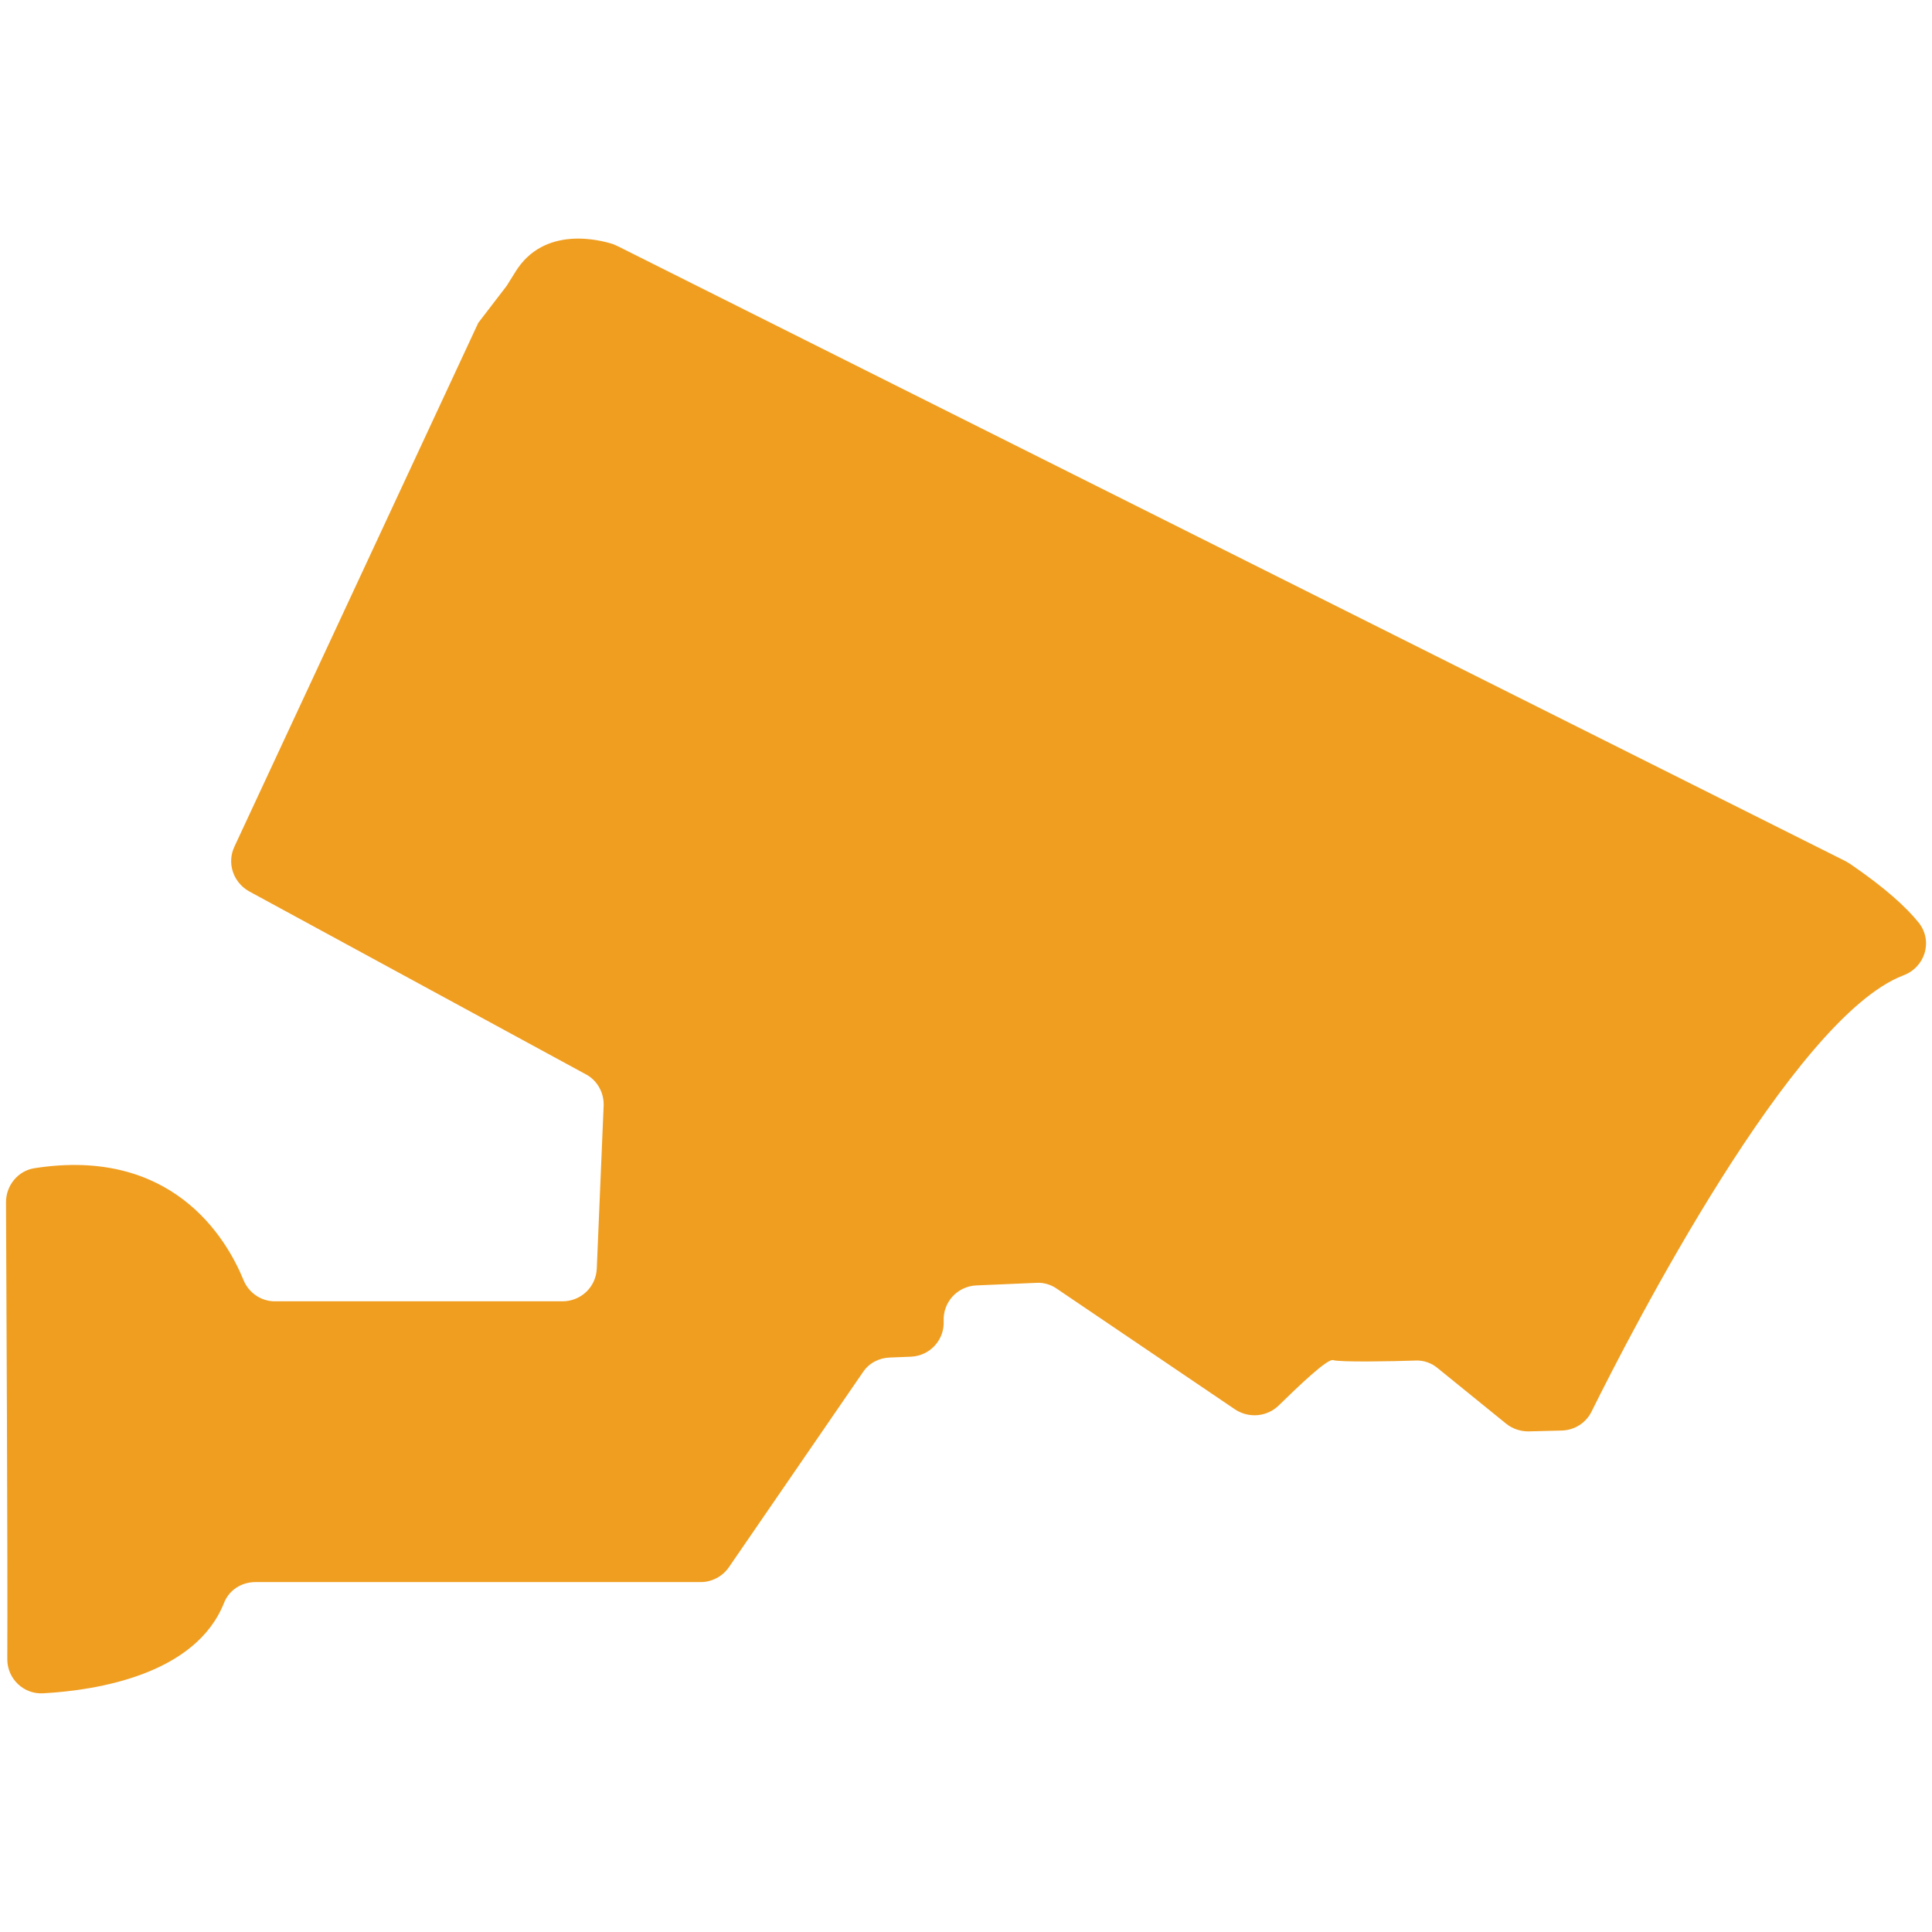 <svg xmlns="http://www.w3.org/2000/svg" xmlns:xlink="http://www.w3.org/1999/xlink" id="Layer_1" x="0px" y="0px" viewBox="0 0 45 45" style="enable-background:new 0 0 45 45;" xml:space="preserve"><style type="text/css">	.st0{display:none;fill:#F09E20;}	.st1{display:none;}	.st2{display:inline;fill:#F09E20;}	.st3{display:inline;fill:#F09E22;}	.st4{display:inline;fill:#F09E23;}	.st5{display:none;fill:#F09E23;}	.st6{fill:#F09E20;}</style><path class="st0" d="M22.5,0.03C10.09,0.03,0.03,10.09,0.03,22.5S10.09,44.97,22.5,44.97S44.97,34.91,44.97,22.5 S34.91,0.03,22.5,0.03z M30.65,28.45l-2.84,2.88c-0.25,0.25-0.66,0.28-0.93,0.05l-7.16-5.74L19.68,8.78h5.28l0.16,14.4l5.47,4.22 C30.92,27.66,30.95,28.15,30.65,28.45z"></path><g class="st1">	<path class="st2" d="M36.33,27.78L36.33,27.78c-0.26,0-0.46-0.21-0.46-0.46l0,0c0-0.58,0.16-1.15,0.48-1.64  c2.19-3.4,1.44-5.44,1.44-5.44h-5.92c2.03-2.38,1.55-6,1.55-6c3.55-0.02,5-0.93,5.6-1.67c0.37-0.45,0.36-1.1,0-1.55  C36.95,8.5,32.61,9,32.61,9c-0.19-6.89-4.11-8.65-5.04-8.97c-0.13-0.04-0.27-0.07-0.41-0.06c-1.5,0.08-2.94,1.53-3.42,2.06  c-0.11,0.12-0.27,0.2-0.44,0.2h-1.63c-0.17,0-0.33-0.07-0.44-0.2c-0.48-0.53-1.91-1.98-3.42-2.06c-0.14-0.01-0.28,0.01-0.41,0.06  C16.5,0.35,12.57,2.11,12.39,9c0,0-4.19-0.47-6.29,1.9c-0.47,0.53-0.47,1.32,0.02,1.83c0.67,0.7,2.16,1.5,5.46,1.51  c0,0-0.48,3.62,1.55,6H7.21c0,0-0.78,2.14,1.59,5.67c0.22,0.32,0.33,0.7,0.33,1.08v0.25c0,0.3-0.24,0.54-0.54,0.54l0,0  c-0.44,0-0.87,0.16-1.21,0.45c-1.19,1.04-3.95,3.73-4.07,6.48v7.94c0,0.83,0.41,1.61,1.11,2.05c0.28,0.18,0.6,0.3,0.98,0.33h34.07  c0.11,0,0.22-0.01,0.33-0.03c0.29-0.05,0.54-0.16,0.76-0.3c0.7-0.44,1.11-1.23,1.11-2.05v-7.94c-0.12-2.71-2.78-5.35-4-6.43  C37.3,27.96,36.82,27.78,36.33,27.78z M18.4,42.98c-1.28-6.33-3.89-17.45-3.89-17.45c6.17,2.29,6.98,6.66,6.98,6.66L18.4,42.98z   M18.48,20.12c-0.19,0.02-0.39,0.02-0.58-0.02c-1.05-0.15-4.29-0.97-4.01-5.07h8.58C22.47,15.03,22.44,19.75,18.48,20.12z   M26.6,42.98l-3.09-10.79c0,0,0.8-4.37,6.98-6.66C30.49,25.54,27.88,36.65,26.6,42.98z M27.1,20.11c-0.19,0.03-0.38,0.03-0.58,0.02  c-3.96-0.37-3.99-5.09-3.99-5.09h8.58C31.39,19.13,28.15,19.95,27.1,20.11z"></path></g><g class="st1">	<path class="st3" d="M39.03,14.02v28.72c0,1.16-0.94,2.1-2.11,2.1H8.07c-1.16,0-2.1-0.94-2.1-2.1V2.94c0-1.16,0.94-2.1,2.1-2.1  h17.01v13.18H39.03z"></path>	<polygon class="st3" points="27.99,0.16 27.99,11.72 38.88,11.72 38.88,10.57  "></polygon></g><g class="st1">	<path class="st4" d="M41.17,9.69v4.64H3.83V9.69c0-1.8,1.46-3.26,3.27-3.26h4.07V1.55c0-0.66,0.54-1.2,1.2-1.2h4.2  c0.66,0,1.2,0.54,1.2,1.2v4.88h9.7V1.55c0-0.66,0.53-1.2,1.19-1.2h4.2c0.66,0,1.19,0.54,1.19,1.2v4.88h3.84  C39.71,6.43,41.17,7.9,41.17,9.69z"></path>	<path class="st4" d="M3.54,17.27V39.5c0,2.84,2.3,5.14,5.14,5.14h27.63c2.84,0,5.14-2.31,5.14-5.14V17.27H3.54z M14.23,39.42H9.1  V34.2h5.14v5.22H14.23z M14.23,28.38H9.1v-5.22h5.14v5.22H14.23z M25.22,39.42h-5.14V34.2h5.14V39.42z M25.22,28.38h-5.14v-5.22  h5.14V28.38z M36.26,39.42h-5.14V34.2h5.14V39.42z M36.26,28.38h-5.14v-5.22h5.14V28.38z"></path></g><g class="st1">	<path class="st4" d="M38.16,40.11V21.32c-0.06-1.39-1.89-1.52-1.89-1.52H8.72c0,0-1.83,0.13-1.89,1.52V40.1l-6.82-0.09l0.11-23.73  c0.01-1.39,0.85-2.65,2.14-3.19L22.5,4.64l20.24,8.46c1.29,0.53,2.13,1.79,2.13,3.19l0.12,23.73L38.16,40.11z"></path>	<rect x="9.53" y="22.79" class="st4" width="25.9" height="4.3"></rect>	<rect x="9.53" y="29.43" class="st4" width="25.9" height="4.3"></rect>	<rect x="9.53" y="36.06" class="st4" width="25.9" height="4.3"></rect></g><path class="st5" d="M41.68,19.83l0.15-0.86l1.67-0.02c0.77-0.01,1.38-0.64,1.37-1.41l-0.01-0.69c-0.02-0.99-0.82-1.78-1.81-1.78 h-4.47c0,0-3.29-9.94-9.33-10.1H15.76c-6.04,0.16-9.33,10.1-9.33,10.1H2.31c-1.19,0-2.16,0.95-2.18,2.14l-0.01,0.52 c-0.01,0.67,0.52,1.21,1.19,1.22l1.86,0.03l0.15,0.86c-1.77,0.68-1.71,3.05-1.71,3.05s-0.08,4.38,0,7.01 c0.04,1.43,0.52,2.02,0.95,2.24c0.43,0.23,0.68,0.69,0.68,1.17v4.51c0.27,2.48,3.9,2.21,3.9,2.21c2.48-0.03,3.44-0.85,3.79-1.29 c0.11-0.15,0.17-0.32,0.17-0.5l-0.01-4.41l11.41-0.04h0.01l11.41,0.04l-0.01,4.41c0,0.17,0.06,0.35,0.17,0.5 c0.35,0.43,1.31,1.25,3.79,1.29c0,0,3.63,0.28,3.9-2.21v-4.51c0-0.49,0.25-0.94,0.68-1.17s0.9-0.81,0.95-2.24 c0.08-2.63,0-7.01,0-7.01S43.45,20.51,41.68,19.83z M9.37,28.43c-1.56,0.01-3.05-0.86-3.59-2.31c-0.33-0.87-0.3-1.89,0.69-2.91 c0,0,3.54-2.88,6.79,3.41C13.26,26.63,13.68,28.42,9.37,28.43z M22.5,18.23l-10.76-0.06c0.02-3.87,1.78-5.69,2.95-6.48 c0.5-0.34,1.09-0.51,1.7-0.51l6.12,0.03h0.01l6.12-0.03c0.61,0,1.2,0.17,1.7,0.51c1.16,0.79,2.93,2.62,2.95,6.48L22.5,18.23 L22.5,18.23z M39.22,26.12c-0.54,1.45-2.03,2.32-3.59,2.31c-4.31-0.02-3.89-1.81-3.89-1.81c3.26-6.3,6.79-3.41,6.79-3.41 C39.53,24.23,39.55,25.25,39.22,26.12z"></path><g class="st1">	<path class="st2" d="M38.94,34.72c0.01,0.19-0.09,0.39-0.26,0.56c-1.01,1.04-2.02,2.09-3.05,3.12c-0.39,0.39-0.87,0.4-1.27,0.04  c-0.48-0.43-0.96-0.88-1.42-1.33c-0.41-0.4-0.43-0.94-0.07-1.3c0.35-0.35,0.86-0.34,1.28,0.03c0.19,0.17,0.39,0.34,0.56,0.53  c0.18,0.21,0.3,0.17,0.48-0.02c0.72-0.76,1.47-1.51,2.2-2.26c0.29-0.29,0.63-0.42,1.02-0.24C38.75,34.01,38.94,34.28,38.94,34.72z"></path>	<path class="st2" d="M41.49,30.89c-1.59-0.8-3.14-1.68-4.71-2.52c-0.26-0.14-0.36-0.28-0.36-0.59c0.01-2.93,0.02-5.85,0-8.78  c-0.01-1.88-1.22-3.08-3.07-3.07c-0.36,0-0.41-0.12-0.41-0.43c0.02-1.31,0.05-2.63-0.23-3.92c-1.23-5.75-4.7-9.38-10.38-10.89  c-0.57-0.15-1.16-0.23-1.74-0.34h-0.43c-0.17,0.07-0.35,0.07-0.52,0h-0.69c-0.17,0.07-0.35,0.07-0.52,0h-0.52  c-0.25,0.16-0.54,0.12-0.82,0.17C11.61,1.63,8,4.86,6.25,10.17c-0.57,1.74-0.58,3.54-0.52,5.35c0.01,0.34-0.08,0.44-0.42,0.42  c-1.7-0.14-2.61,1.03-2.93,2.05c-0.13,0.4-0.17,0.82-0.17,1.24c0,1.47,0,2.94,0,4.41c0,0.14,0.01,0.29,0.04,0.43  c0.1,0.42,0.42,0.68,0.82,0.69c0.42,0.01,0.77-0.25,0.88-0.68c0.04-0.15,0.04-0.31,0.04-0.47c0-1.54-0.01-3.09,0.01-4.63  c0.01-0.84,0.46-1.28,1.23-1.28c9.42,0,18.83,0,28.25,0c0.63,0,1,0.28,1.15,0.89c0.06,0.25,0.08,0.51,0.08,0.77  c0,2.55-0.05,5.11,0.02,7.66c0.03,0.92-0.24,1.39-1.08,1.78c-1.42,0.66-2.76,1.48-4.15,2.2c-0.79,0.41-1.17,1.04-1.17,1.91  c0,0.27,0,0.55,0.02,0.82c0.13,2.03,0.77,3.9,1.71,5.69c0.05,0.1,0.15,0.18,0.1,0.31c-8.35,0-16.7,0-25.05,0  c-0.44,0-0.74-0.2-0.94-0.57c-0.16-0.3-0.19-0.62-0.19-0.96c0-2.13,0-4.27,0-6.4c0-0.61-0.36-1.02-0.88-1.02  c-0.52-0.01-0.9,0.39-0.9,1c-0.01,2.19-0.01,4.38,0,6.58c0.01,1.53,1.03,3.16,3.23,3.14c8.52-0.07,17.04-0.03,25.56-0.03  c0.27,0,0.44,0.06,0.61,0.29c0.83,1.07,1.81,1.97,3,2.64c0.64,0.36,1.28,0.37,1.92,0c0.2-0.11,0.4-0.23,0.59-0.36  c1.69-1.14,2.89-2.71,3.87-4.46c1.09-1.96,1.75-4.05,1.84-6.31C42.85,32.18,42.49,31.4,41.49,30.89z M27.02,15.73  c0.01,0.32-0.23,0.19-0.37,0.19c-2.36,0.01-4.73,0.01-7.09,0.01h-0.22c-2.45,0-4.9-0.01-7.35,0.01c-0.32,0-0.4-0.08-0.4-0.4  c0-1.45-0.02-2.9,0.52-4.3c1.28-3.31,4.45-5.16,7.63-4.97c3.75,0.22,6.51,2.94,7.16,6.27C27.1,13.59,27,14.67,27.02,15.73z   M31.17,15.69c0.01,0.19-0.06,0.25-0.24,0.24c-0.62-0.01-1.24-0.02-1.86,0c-0.25,0.01-0.27-0.11-0.27-0.31  c0-1.09,0.03-2.19-0.15-3.28c-0.6-3.76-3.75-6.99-7.52-7.68c-5.11-0.93-9.87,2.18-11.06,7.23c-0.28,1.19-0.22,2.41-0.2,3.61  c0,0.35-0.09,0.43-0.43,0.42c-0.58-0.03-1.15-0.01-1.73-0.01c-0.16,0-0.26-0.01-0.27-0.23c-0.1-2.73,0.17-5.39,1.67-7.76  c2.56-4.05,6.24-6.04,11.05-5.79c4.98,0.26,9.65,3.98,10.78,9.49c0.18,0.89,0.25,1.8,0.22,2.54C31.17,14.8,31.16,15.24,31.17,15.69  z M41.04,33.22c-0.1,2.35-0.87,4.36-2.04,6.22c-0.8,1.27-1.75,2.39-3.02,3.22c-0.29,0.19-0.51,0.2-0.81,0.01  c-1.54-1-2.62-2.41-3.49-3.99c-0.96-1.75-1.58-3.59-1.59-5.62c0-0.3,0.09-0.46,0.35-0.6c1.61-0.85,3.21-1.72,4.81-2.6  c0.23-0.13,0.41-0.11,0.63,0.01c1.51,0.83,3.02,1.66,4.55,2.45C40.89,32.56,41.17,32.81,41.04,33.22z"></path>	<path class="st2" d="M18.95,0.35c-0.17,0.13-0.35,0.14-0.52,0C18.61,0.35,18.78,0.35,18.95,0.35z"></path>	<path class="st2" d="M20.16,0.35c-0.17,0.13-0.35,0.13-0.52,0C19.82,0.35,19.99,0.35,20.16,0.35z"></path>	<path class="st2" d="M19.49,34.09c-0.08-1.7-0.8-3.09-1.99-4.27c-0.44-0.44-0.96-0.77-1.5-1.11c1-0.9,1.56-1.98,1.58-3.31  c0.05-2.75-2.34-4.93-5.02-4.53c-1.8,0.27-3.06,1.29-3.64,3.03c-0.57,1.73-0.15,3.26,1.11,4.56c0.19,0.2,0.25,0.26-0.04,0.44  C8.11,30.06,7,31.72,6.78,33.94c-0.14,1.41,0.8,2.56,2.21,2.57c2.77,0.03,5.54,0.03,8.3,0C18.67,36.52,19.56,35.48,19.49,34.09z   M13.13,22.6c1.46-0.01,2.7,1.22,2.71,2.69c0.01,1.48-1.2,2.69-2.68,2.69c-1.5,0.01-2.69-1.17-2.69-2.67  C10.46,23.82,11.65,22.6,13.13,22.6z M16.63,34.8c-1.16-0.04-2.33-0.01-3.5-0.01c-1.31,0-2.62,0-3.93,0  c-0.52,0-0.65-0.15-0.64-0.67c0.05-1.9,1.8-3.86,3.74-4.27c2.47-0.52,4.91,1.46,5.36,3.7C17.85,34.52,17.86,34.84,16.63,34.8z"></path>	<path class="st2" d="M25.27,25.19c-1.24,0-2.48,0-3.72,0c-0.62,0-1-0.35-0.99-0.89c0.01-0.52,0.39-0.85,0.98-0.85  c2.51,0,5.01,0,7.52,0c0.6,0,0.96,0.34,0.96,0.87s-0.36,0.87-0.96,0.87C27.8,25.19,26.53,25.19,25.27,25.19z"></path>	<path class="st2" d="M24.1,29.86c-0.86,0-1.73,0-2.59,0c-0.58,0-0.96-0.37-0.95-0.89c0.01-0.5,0.38-0.85,0.94-0.85  c1.73,0,3.46,0,5.19,0c0.56,0,0.93,0.34,0.94,0.84c0.01,0.53-0.36,0.89-0.94,0.89C25.83,29.87,24.97,29.86,24.1,29.86z"></path>	<path class="st2" d="M3.1,26.89c0.48,0.01,0.88,0.42,0.87,0.89c-0.02,0.47-0.44,0.87-0.91,0.86s-0.88-0.43-0.87-0.9  C2.21,27.26,2.62,26.88,3.1,26.89z"></path>	<path class="st2" d="M38.68,35.29c-1.01,1.04-2.02,2.09-3.05,3.12c-0.39,0.39-0.87,0.4-1.27,0.04c-0.48-0.43-0.96-0.88-1.42-1.33  c-0.41-0.4-0.43-0.94-0.07-1.3c0.35-0.35,0.86-0.34,1.28,0.03c0.19,0.17,0.39,0.34,0.56,0.53c0.18,0.21,0.3,0.17,0.48-0.02  c0.72-0.76,1.47-1.51,2.2-2.26c0.29-0.29,0.63-0.42,1.02-0.24c0.34,0.15,0.54,0.42,0.53,0.87C38.95,34.91,38.85,35.12,38.68,35.29z  "></path>	<path class="st2" d="M38.68,35.29c-1.01,1.04-2.02,2.09-3.05,3.12c-0.39,0.39-0.87,0.4-1.27,0.04c-0.48-0.43-0.96-0.88-1.42-1.33  c-0.41-0.4-0.43-0.94-0.07-1.3c0.35-0.35,0.86-0.34,1.28,0.03c0.19,0.17,0.39,0.34,0.56,0.53c0.18,0.21,0.3,0.17,0.48-0.02  c0.72-0.76,1.47-1.51,2.2-2.26c0.29-0.29,0.63-0.42,1.02-0.24c0.34,0.15,0.54,0.42,0.53,0.87C38.95,34.91,38.85,35.12,38.68,35.29z  "></path></g><g class="st1">	<path class="st2" d="M26.97,0.06c0.32,0.12,0.65,0.22,0.95,0.37c1.75,0.87,2.44,3.08,1.5,4.74c-0.16,0.27-0.36,0.45-0.7,0.42  c-0.28-0.02-0.45-0.18-0.56-0.43c-0.13-0.28,0.03-0.51,0.13-0.74c0.57-1.28-0.13-2.68-1.5-2.98c-0.86-0.19-1.56,0.1-2.1,0.76  c-0.52,0.64-0.6,1.37-0.3,2.14c0.07,0.18,0.17,0.35,0.2,0.53c0.06,0.42-0.24,0.72-0.72,0.72c-1.39,0.01-2.77,0-4.16,0  c-0.89,0-1.1,0.21-1.1,1.11c0,0.98,0.01,1.96-0.01,2.94c0,0.27,0.04,0.32,0.34,0.29c1.38-0.14,2.5,0.36,3.27,1.51  c0.78,1.16,0.83,2.41,0.14,3.63c-0.68,1.2-1.75,1.79-3.15,1.76c-0.1,0-0.21-0.01-0.31-0.03c-0.23-0.05-0.3,0.03-0.3,0.27  c0.01,1.08,0,2.16,0.01,3.24c0.01,0.55,0.27,0.8,0.81,0.8c1.08,0.01,2.16,0,3.24,0.01c0.24,0,0.3-0.07,0.26-0.3  c-0.28-1.74,0.99-3.65,3.14-3.9c2.06-0.24,4.07,1.77,3.75,3.83c-0.06,0.36,0.05,0.38,0.34,0.37c1.02-0.01,2.04,0,3.07-0.01  c0.67,0,0.91-0.25,0.92-0.93c0-1.39,0-2.77,0-4.16c0-0.83,0.39-1.07,1.15-0.73c0.93,0.43,1.98,0.18,2.6-0.6  c0.6-0.77,0.61-1.86,0-2.63c-0.62-0.8-1.68-1.08-2.58-0.6c-0.67,0.36-1.21-0.01-1.19-0.77c0.05-1.36,0.02-2.72,0.01-4.07  c0-0.77-0.26-1.02-1.03-1.02c-0.39,0-0.79,0.01-1.18-0.01C31.56,5.56,31.36,5.35,31.33,5c-0.03-0.37,0.16-0.67,0.51-0.7  c0.67-0.05,1.35-0.11,2.01,0.04c0.97,0.22,1.6,1.03,1.61,2.02c0.01,1.1,0.01,2.19,0,3.29c0,0.27,0.03,0.33,0.33,0.28  c1.84-0.3,3.66,1.17,3.87,3.08c0.2,1.85-1.21,3.63-3.02,3.8c-0.16,0.01-0.32,0.03-0.48,0.03c-0.7-0.01-0.7-0.01-0.7,0.7  c0,0.92,0,1.84,0,2.76c-0.01,1.27-0.89,2.16-2.18,2.17c-1.43,0.01-2.86,0.01-4.29,0c-0.77,0-1.03-0.44-0.71-1.15  c0.54-1.19,0.01-2.52-1.19-2.95c-1.19-0.43-2.45,0.23-2.79,1.46c-0.14,0.51-0.08,1.01,0.14,1.49c0.34,0.71,0.07,1.14-0.71,1.15  c-1.43,0.01-2.86,0.01-4.29,0c-1.31-0.01-2.18-0.9-2.19-2.22c-0.01-1.42,0-2.83,0-4.25c0-0.78,0.43-1.05,1.14-0.73  c0.96,0.44,1.99,0.22,2.6-0.56c0.62-0.79,0.63-1.9,0.02-2.67c-0.63-0.8-1.66-1.02-2.64-0.58c-0.67,0.31-1.12,0.03-1.12-0.7  c-0.01-1.45-0.01-2.89,0-4.34c0.01-1.26,0.9-2.14,2.15-2.15c1.08-0.01,2.16,0,3.24,0c0.21,0,0.3-0.02,0.28-0.28  c-0.16-1.97,0.81-3.35,2.7-3.86c0.04-0.01,0.07-0.05,0.1-0.07C26.15,0.06,26.56,0.06,26.97,0.06z"></path>	<path class="st2" d="M12.27,39.33c0,1.53,0,3.03,0,4.53c0,0.16,0,0.32-0.01,0.48c-0.04,0.35-0.25,0.55-0.6,0.58  c-0.38,0.03-0.6-0.18-0.7-0.53c-0.03-0.12-0.02-0.26-0.02-0.39c0-1.93,0-3.86,0-5.78c0-0.23-0.06-0.41-0.21-0.59  c-1.46-1.84-2.33-3.92-2.53-6.26c-0.03-0.39-0.18-0.5-0.55-0.6c-1.19-0.32-1.97-1.11-2.24-2.32c-0.28-1.24,0.12-2.27,1.06-3.09  c0.19-0.16,0.25-0.31,0.26-0.54c0.03-1.43-0.1-2.86,0.08-4.29c0.55-4.37,2.82-7.53,6.75-9.5c0.38-0.19,0.78-0.33,1.17-0.47  c0.52-0.19,0.89-0.06,1.02,0.34c0.13,0.42-0.06,0.72-0.58,0.91c-3.13,1.14-5.29,3.26-6.47,6.38c-0.47,1.22-0.64,2.5-0.65,3.81  c0,0.79,0,1.58,0,2.37c0,0.2,0,0.3,0.28,0.29c0.49-0.03,0.76,0.22,0.77,0.63S8.86,25.95,8.38,26c-1.04,0.11-1.77,0.88-1.73,1.83  c0.05,0.99,0.78,1.69,1.84,1.74c0.83,0.04,0.94,0.15,0.98,0.98c0.26,5.06,3.57,8.98,8.49,10.05c5.42,1.18,11.08-2.41,12.34-7.81  c0.18-0.76,0.27-1.52,0.3-2.29c0.03-0.76,0.19-0.9,0.95-0.93c0.88-0.03,1.53-0.48,1.77-1.23c0.23-0.69,0.01-1.47-0.56-1.94  c-0.29-0.24-0.62-0.38-1-0.4c-0.57-0.04-0.84-0.31-0.79-0.77c0.05-0.42,0.38-0.63,0.92-0.56c1.59,0.18,2.77,1.39,2.86,2.93  c0.09,1.56-0.95,2.9-2.55,3.23c-0.31,0.07-0.3,0.26-0.32,0.47c-0.18,2.19-0.93,4.17-2.24,5.92c-0.37,0.5-0.53,0.98-0.52,1.59  c0.03,1.75,0.01,3.5,0.01,5.26c0,0.26-0.03,0.5-0.22,0.69c-0.35,0.35-0.96,0.2-1.08-0.28c-0.05-0.19-0.05-0.4-0.05-0.61  c0-1.5,0-3,0-4.51C22.62,43.09,17.47,43.09,12.27,39.33z"></path></g><g class="st1">	<path class="st2" d="M22.5,36.12L22.5,36.12L0.44,36.18l6.9-6.32v-9.39c0-4.33,1.43-8.55,4.16-11.91c1.8-2.21,4.19-4.12,7.16-4.37  c0,0,1.37-4.04,3.84-4.11v0.01c2.46,0.07,3.83,4.11,3.83,4.11c2.98,0.25,5.36,2.15,7.16,4.37c2.73,3.36,4.16,7.59,4.16,11.91v9.39  l6.9,6.32L22.5,36.12z"></path>	<path class="st2" d="M30.86,37.51c-0.47,4.17-4,7.41-8.29,7.41s-7.82-3.24-8.29-7.41H30.86z"></path></g><path class="st6" d="M1.01,39.44c1.26-0.07,3.55-0.44,4.21-2.11c0.12-0.3,0.41-0.48,0.73-0.48h10.37c0.26,0,0.51-0.13,0.66-0.35 l3.12-4.54c0.14-0.21,0.37-0.33,0.62-0.34l0.5-0.02c0.44-0.02,0.78-0.39,0.76-0.83l0,0c-0.02-0.44,0.32-0.81,0.76-0.83l1.4-0.06 c0.17-0.01,0.34,0.04,0.48,0.14l4.15,2.81c0.32,0.21,0.74,0.17,1.01-0.09c0.47-0.46,1.14-1.1,1.27-1.06 c0.16,0.05,1.36,0.03,1.92,0.01c0.19-0.01,0.38,0.06,0.52,0.18l1.59,1.29c0.15,0.12,0.33,0.18,0.52,0.18l0.78-0.02 c0.3-0.01,0.56-0.18,0.69-0.44C38,31,41.76,23.7,44.33,22.72c0.51-0.19,0.7-0.8,0.36-1.23c-0.29-0.36-0.78-0.81-1.6-1.37 c-0.03-0.02-0.07-0.04-0.1-0.06L14.4,5.74c-0.04-0.02-0.07-0.03-0.11-0.05c-0.3-0.1-1.62-0.45-2.29,0.65 c-0.08,0.13-0.15,0.24-0.2,0.32l-0.66,0.86l-5.68,12.2c-0.18,0.38-0.03,0.83,0.34,1.04l7.84,4.26c0.27,0.14,0.43,0.43,0.42,0.73 l-0.16,3.8c-0.02,0.43-0.37,0.76-0.8,0.76H6.4c-0.32,0-0.61-0.2-0.73-0.5c-0.41-1-1.68-3.1-4.87-2.6c-0.38,0.06-0.66,0.4-0.66,0.79 c0.01,2.05,0.04,8.39,0.03,10.65C0.17,39.1,0.55,39.47,1.01,39.44z"></path></svg>